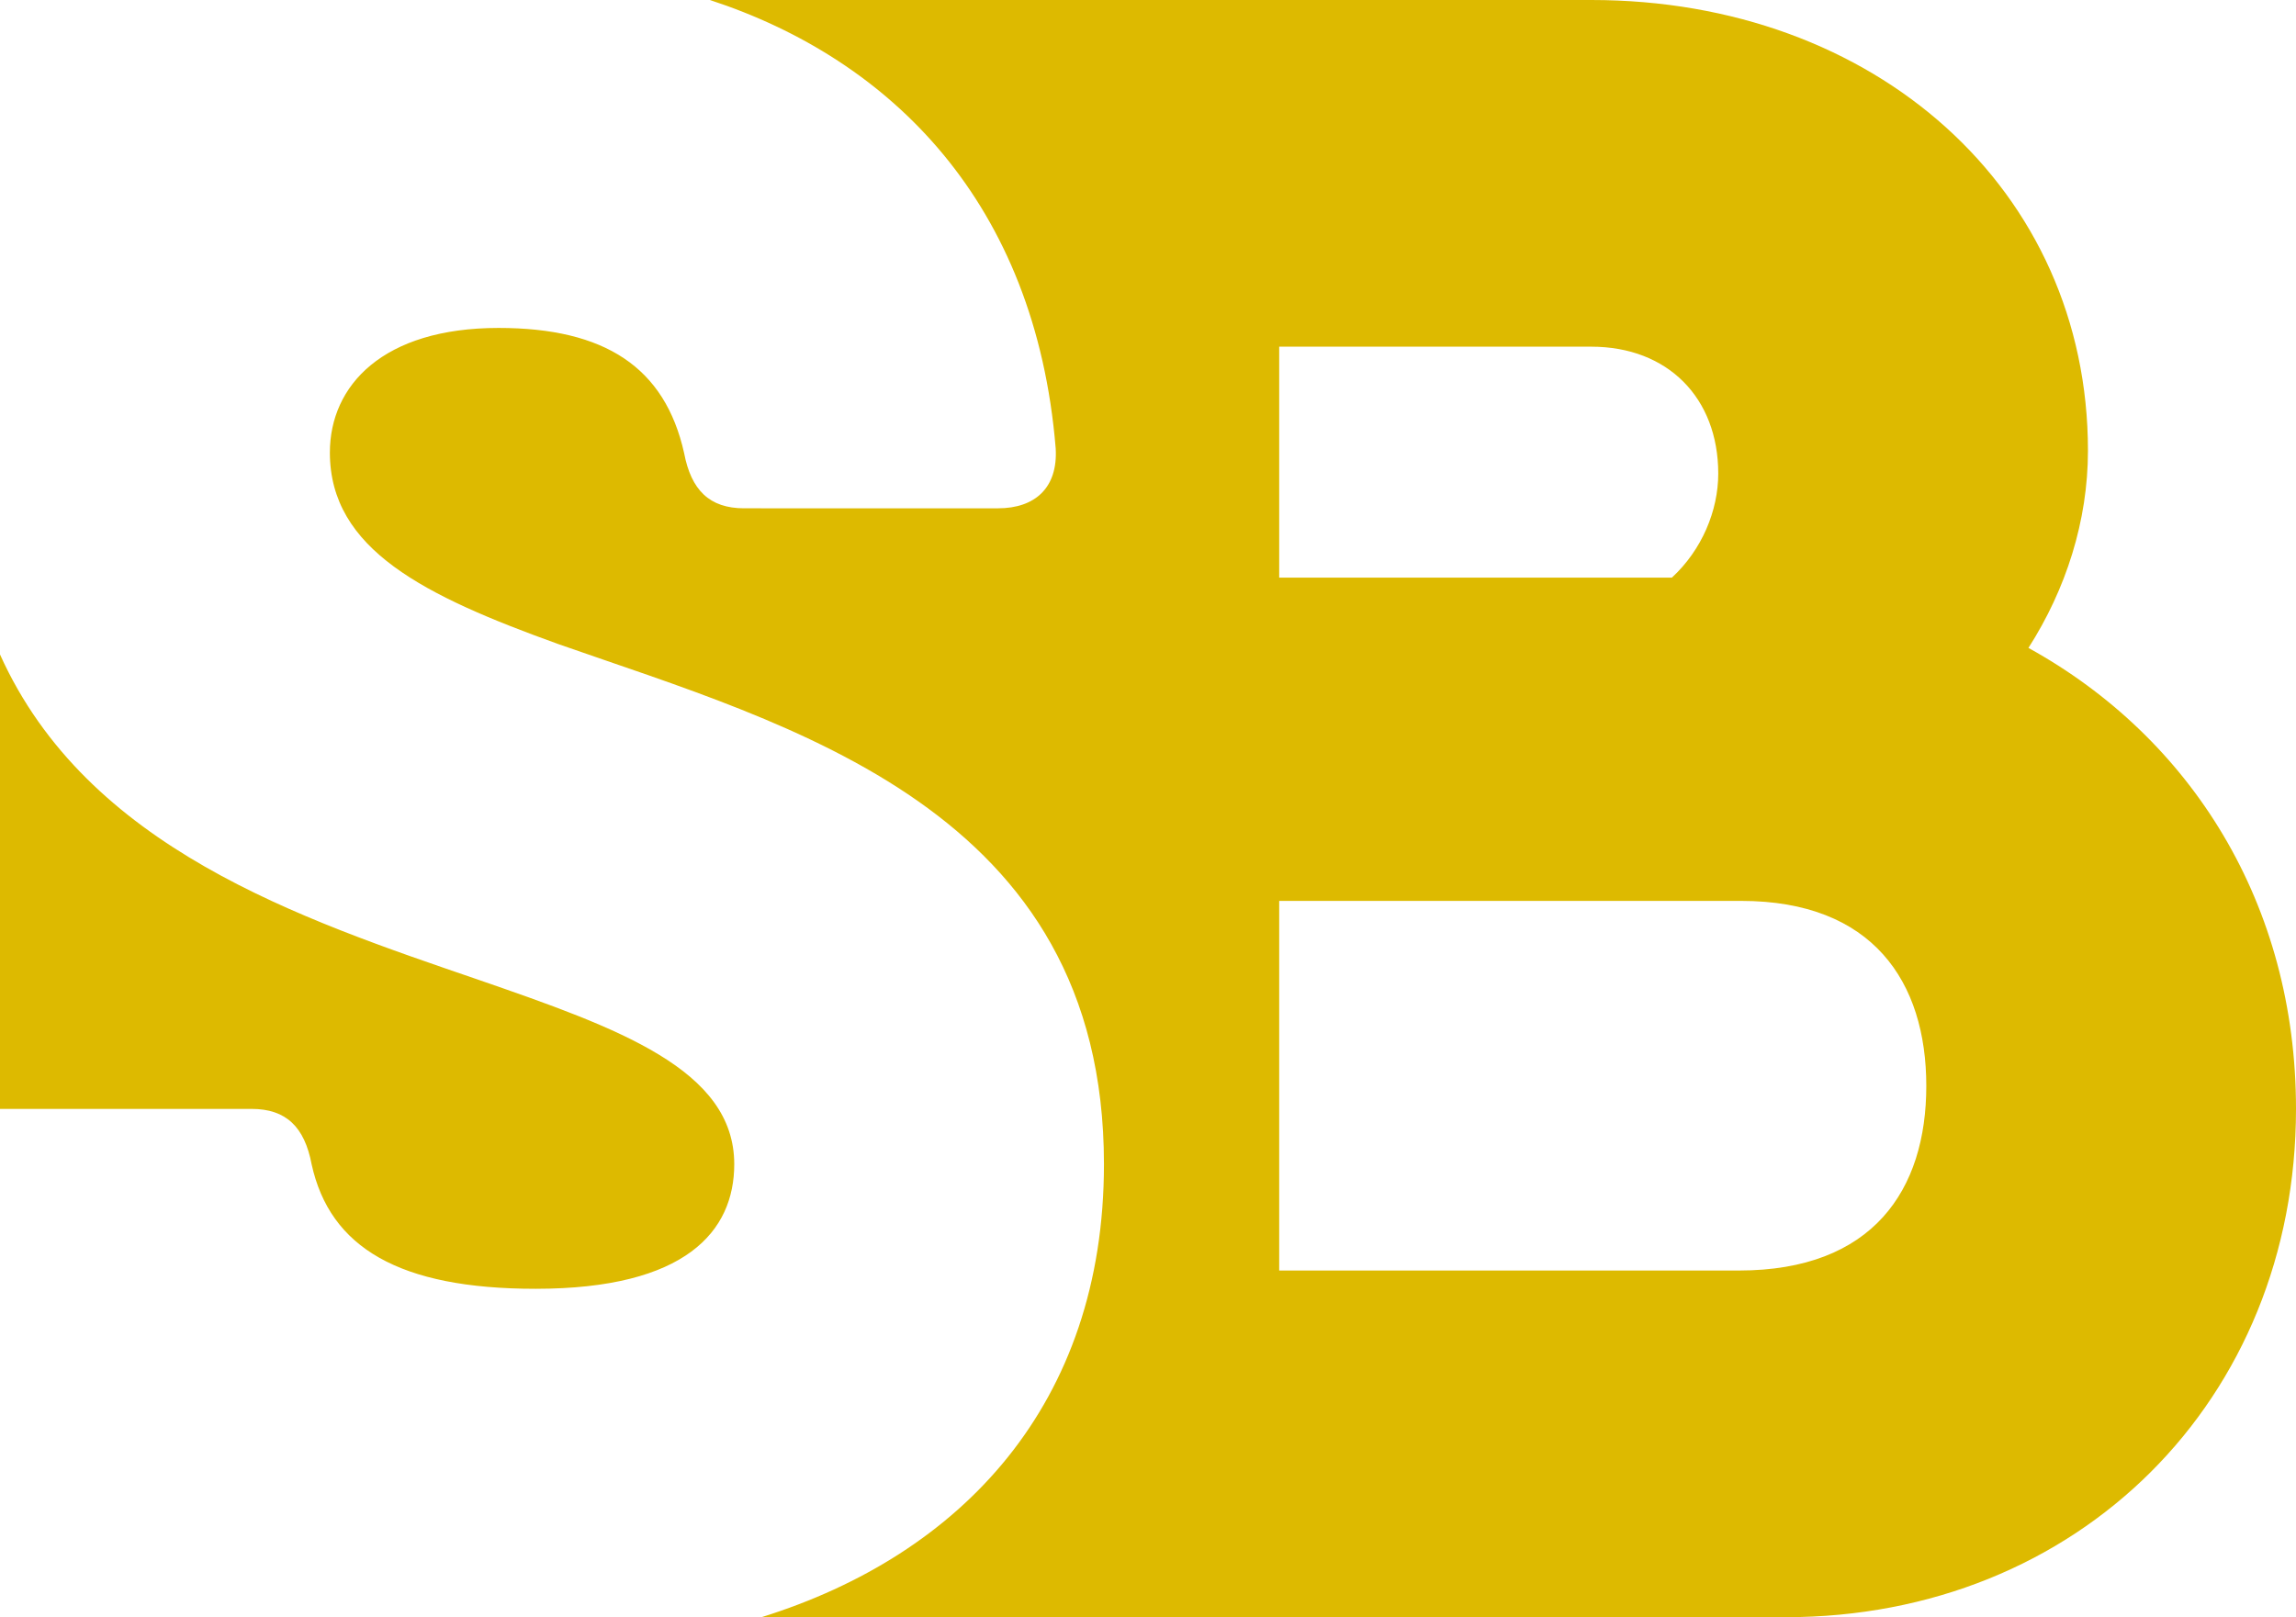 <?xml version="1.0" encoding="UTF-8" standalone="no"?><svg xmlns="http://www.w3.org/2000/svg" xmlns:xlink="http://www.w3.org/1999/xlink" fill="#000000" height="345.2" preserveAspectRatio="xMidYMid meet" version="1" viewBox="0.0 0.0 490.0 345.2" width="490" zoomAndPan="magnify"><g id="change1_1"><path d="M156.7,248.5c0,14.3-10.3,26.6-42.4,26.6c-29.1,0-43.9-8.8-47.8-26.6c-1.5-7.9-5.4-11.8-12.8-11.8H0v-97 c18.6,41.3,64.1,56.4,102,69.4C132.1,219.5,156.7,228.3,156.7,248.5z M490,236.7c0,62.1-46.4,108.5-109,108.5H162.5 c42.7-13.3,73.1-45.5,73.1-96.7c0-76-67.1-93.7-116.4-111c-28.6-10.3-48.8-20.2-48.8-40.9c0-14.3,11.3-26.6,36-26.6 c22.7,0,35.5,8.4,39.6,26.7c1.5,7.9,5.4,11.8,12.8,11.8H213c7.9,0,12.8-4.4,12.3-12.8c-4.3-52.3-35-83-73.8-95.7h188.1 c60.6,0,106,40.5,106,96.2c0,15-4.7,29.6-12.7,42.1C467.7,157.5,490,193,490,236.7z M273,123.3h83.8c6.4-5.9,9.9-14.3,9.9-22.2 c0-16.2-10.8-27.1-27.1-27.1H273V123.3z M411.1,231.8c0-22.2-11.4-39.5-39.5-39.5H273v78.9h98.1C399.7,271.2,411.1,254,411.1,231.8z" fill="#ddba00"/></g></svg>